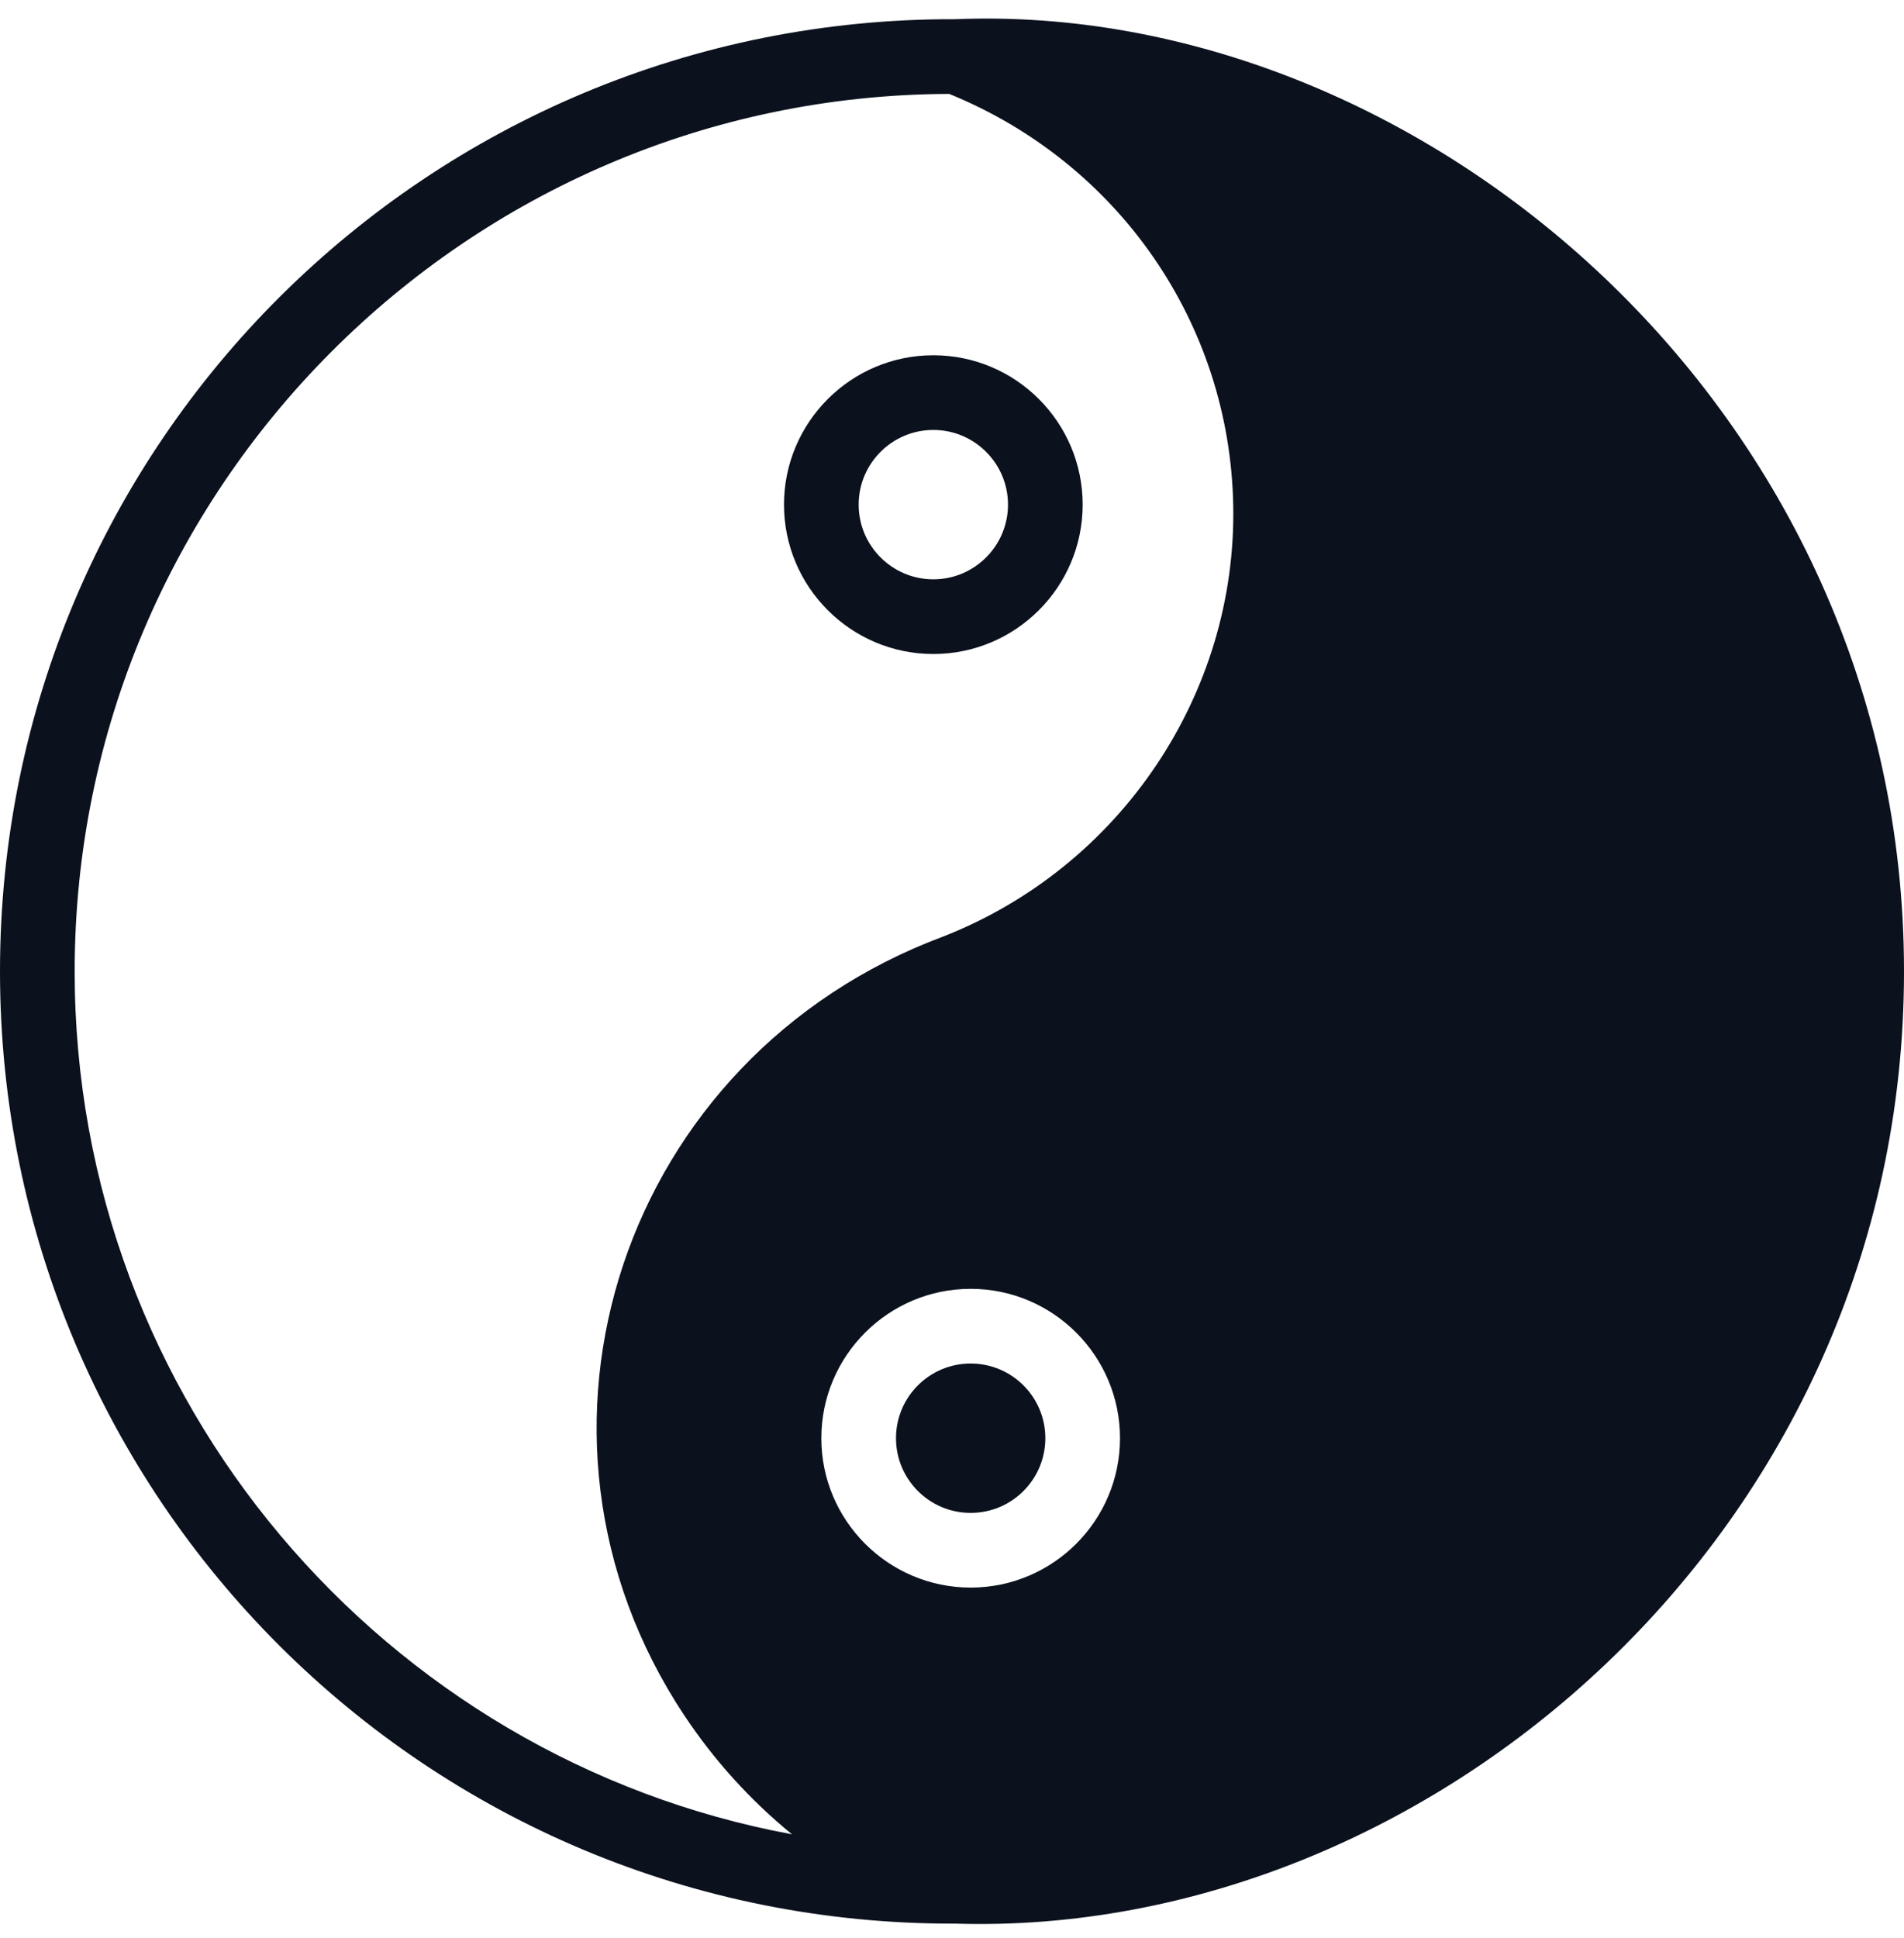 <?xml version="1.0" encoding="UTF-8" standalone="no"?><svg xmlns="http://www.w3.org/2000/svg" xmlns:xlink="http://www.w3.org/1999/xlink" fill="#0b111d" height="519" preserveAspectRatio="xMidYMid meet" version="1" viewBox="1.0 -4.1 510.0 519.0" width="510" zoomAndPan="magnify"><g><g id="change1_1"><circle cx="261" cy="381.036" r="20"/><path d="M256.8,1.046C116.18,0.596,1,114.166,1,256.036c0,140.97,114.24,255.46,255.89,254.99 C383.66,514.936,511,405.756,511,256.036C511,105.306,381.26-4.084,256.8,1.046z M261,421.036c-22.06,0-40-17.94-40-40 s17.94-40,40-40s40,17.94,40,40S283.06,421.036,261,421.036z M253.63,246.696c-85.86,32.04-119.54,132.85-69.4,208.47 c8.07,12.17,17.81,22.88,28.91,31.94C103.96,466.906,21,370.976,21,256.036c0-129.33,105.02-234.58,234.25-234.99 c45.36,18.46,75.16,61.5,76.08,110.18C332.29,181.736,301.07,228.136,253.63,246.696z"/><path d="M251,91.036c-22.06,0-40,17.94-40,40s17.94,40,40,40s40-17.94,40-40S273.06,91.036,251,91.036z M251,151.036c-11.03,0-20-8.97-20-20s8.97-20,20-20s20,8.97,20,20S262.03,151.036,251,151.036z"/></g></g></svg>